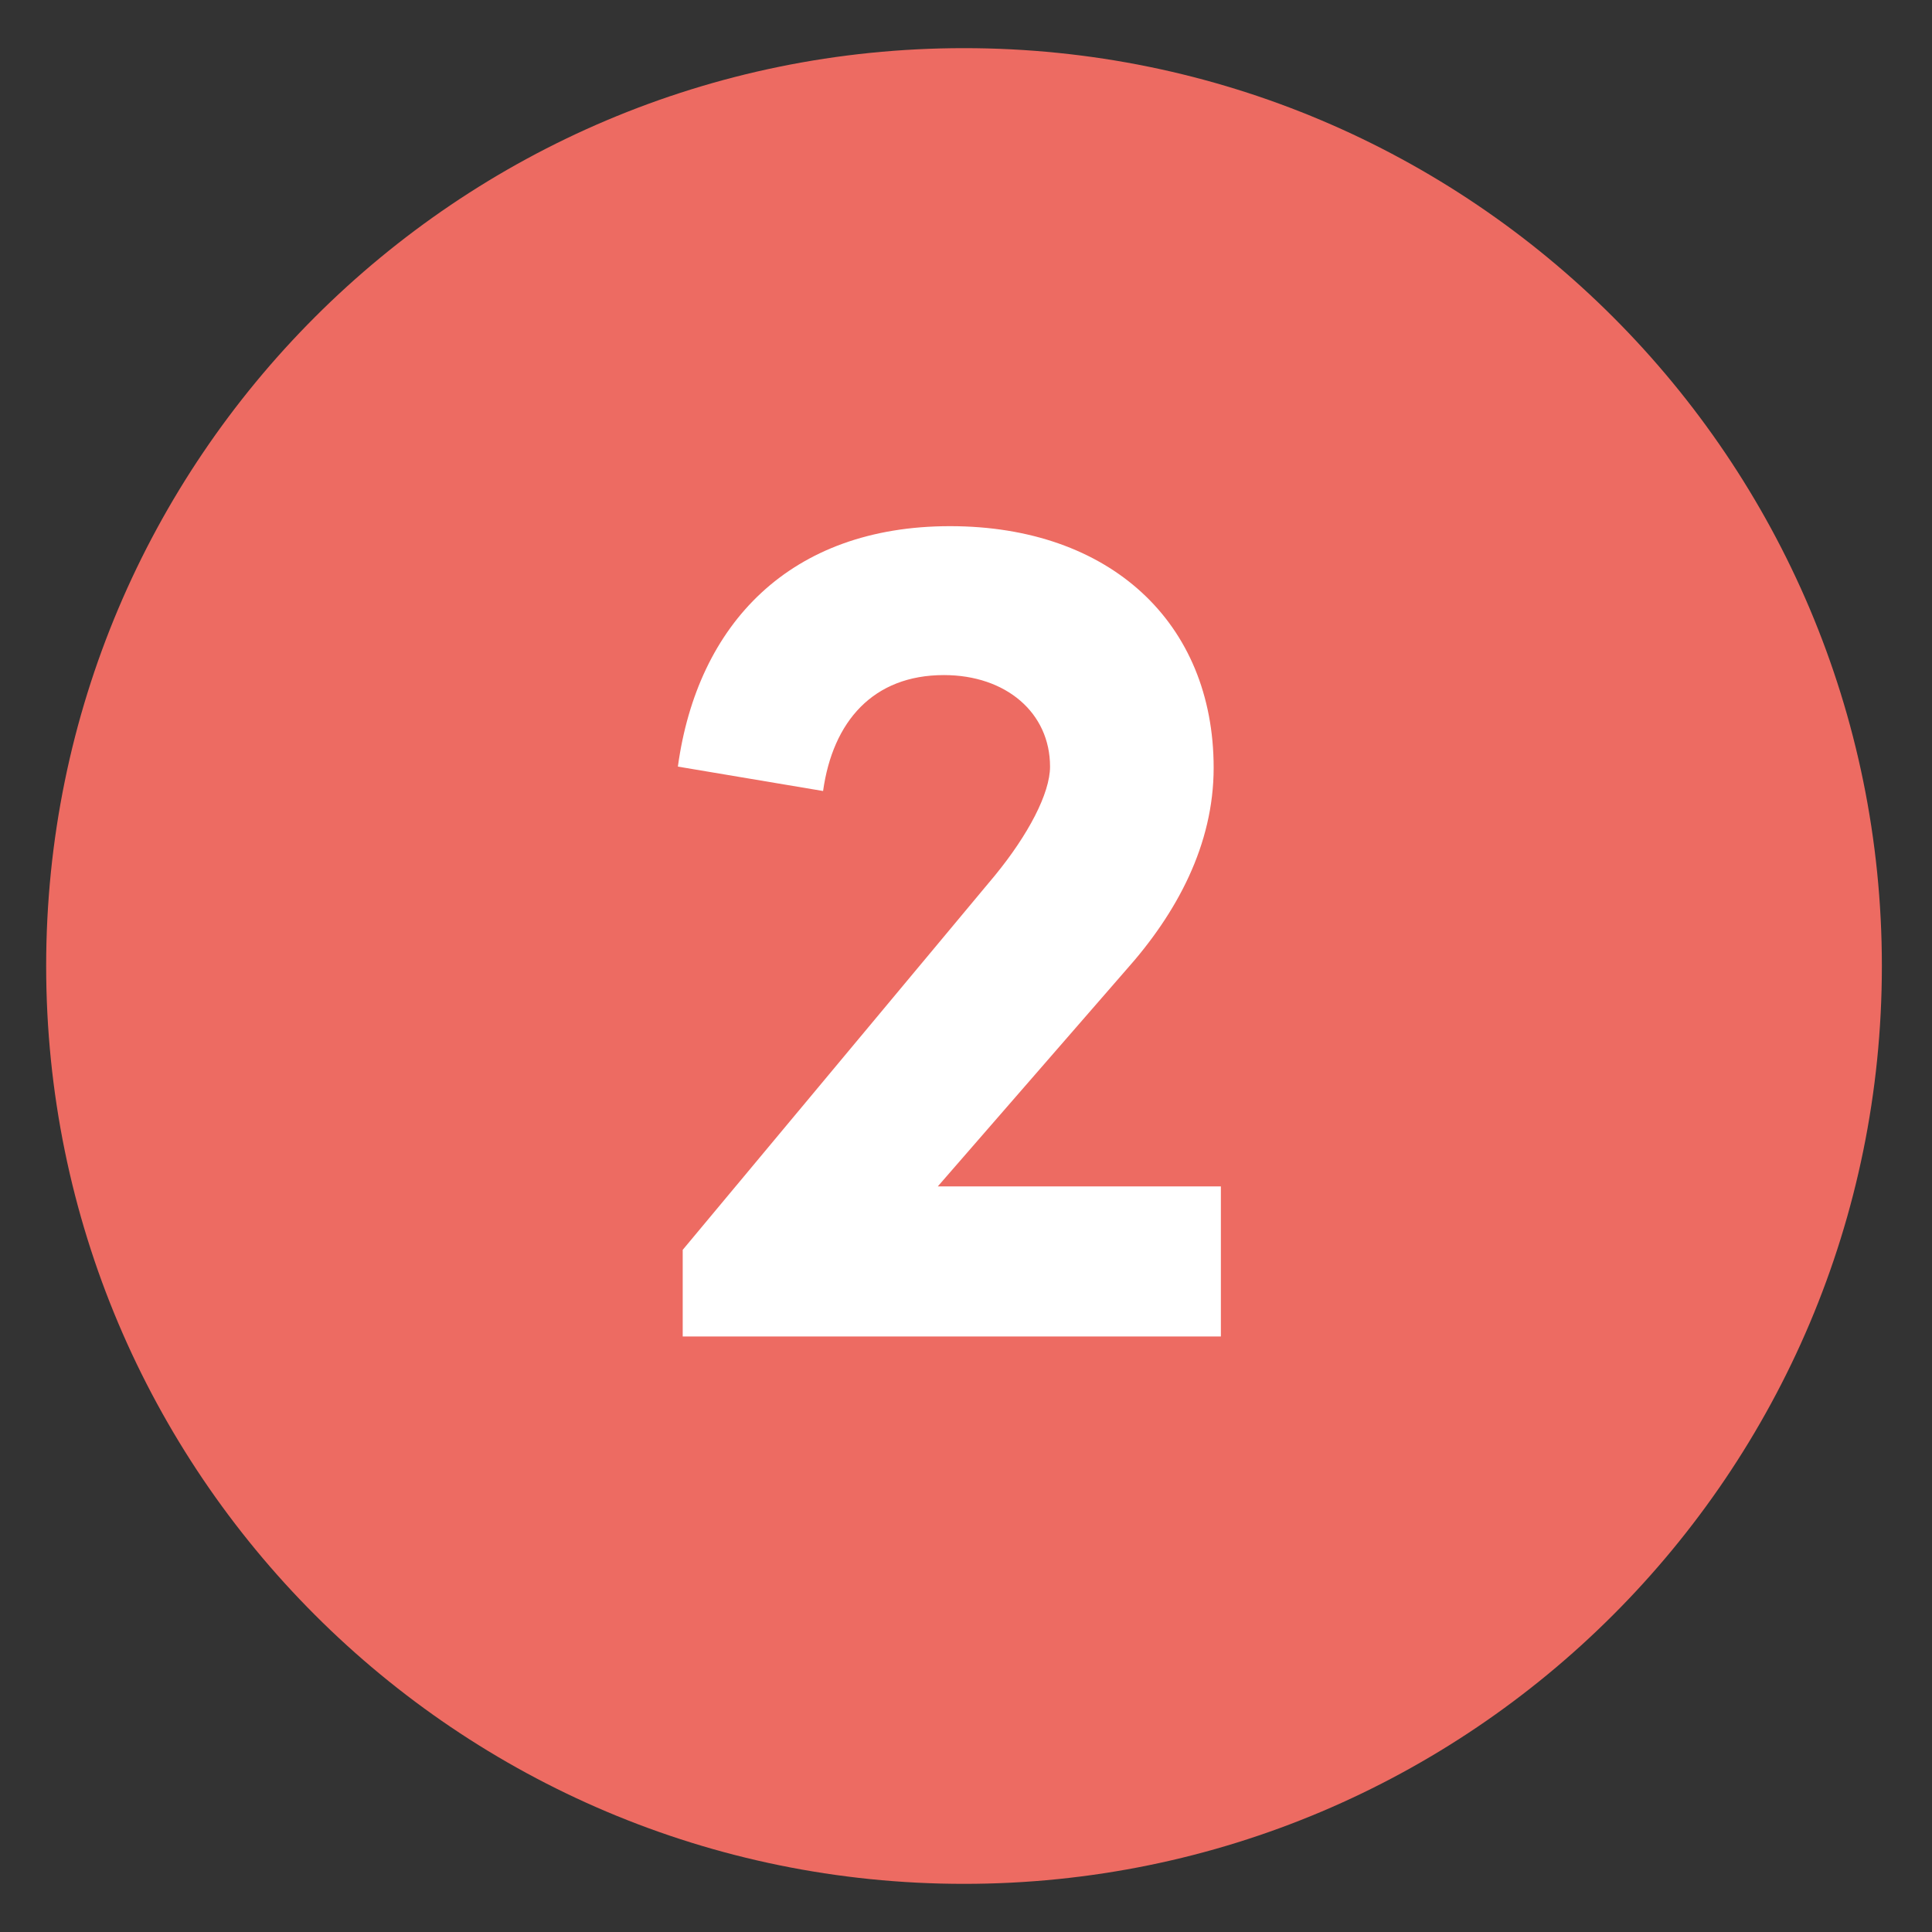 <?xml version="1.0" encoding="UTF-8"?><svg id="Ebene_1" xmlns="http://www.w3.org/2000/svg" viewBox="0 0 38 38"><rect x="0" y="0" width="38" height="38" fill="#333333" stroke="none"/><defs><style>.cls-1{fill:#fff;}.cls-1,.cls-2{stroke-width:0px;}.cls-2{fill:#ed6b62;}</style></defs><path class="cls-2" d="m18.961,37.053c9.97,0,18.053-8.083,18.053-18.053S28.931.947,18.961.947.908,9.03.908,19s8.083,18.053,18.053,18.053"/><path class="cls-1" d="m18.445,23.335h5.568v2.952h-10.585v-1.704l6.145-7.369c.648-.792,1.08-1.608,1.08-2.136,0-1.056-.863-1.8-2.088-1.8-1.392,0-2.185.912-2.376,2.28l-2.856-.48c.384-2.808,2.208-4.729,5.353-4.729s5.185,1.896,5.185,4.752c0,1.512-.721,2.856-1.729,3.984l-3.696,4.249Z"/></svg>